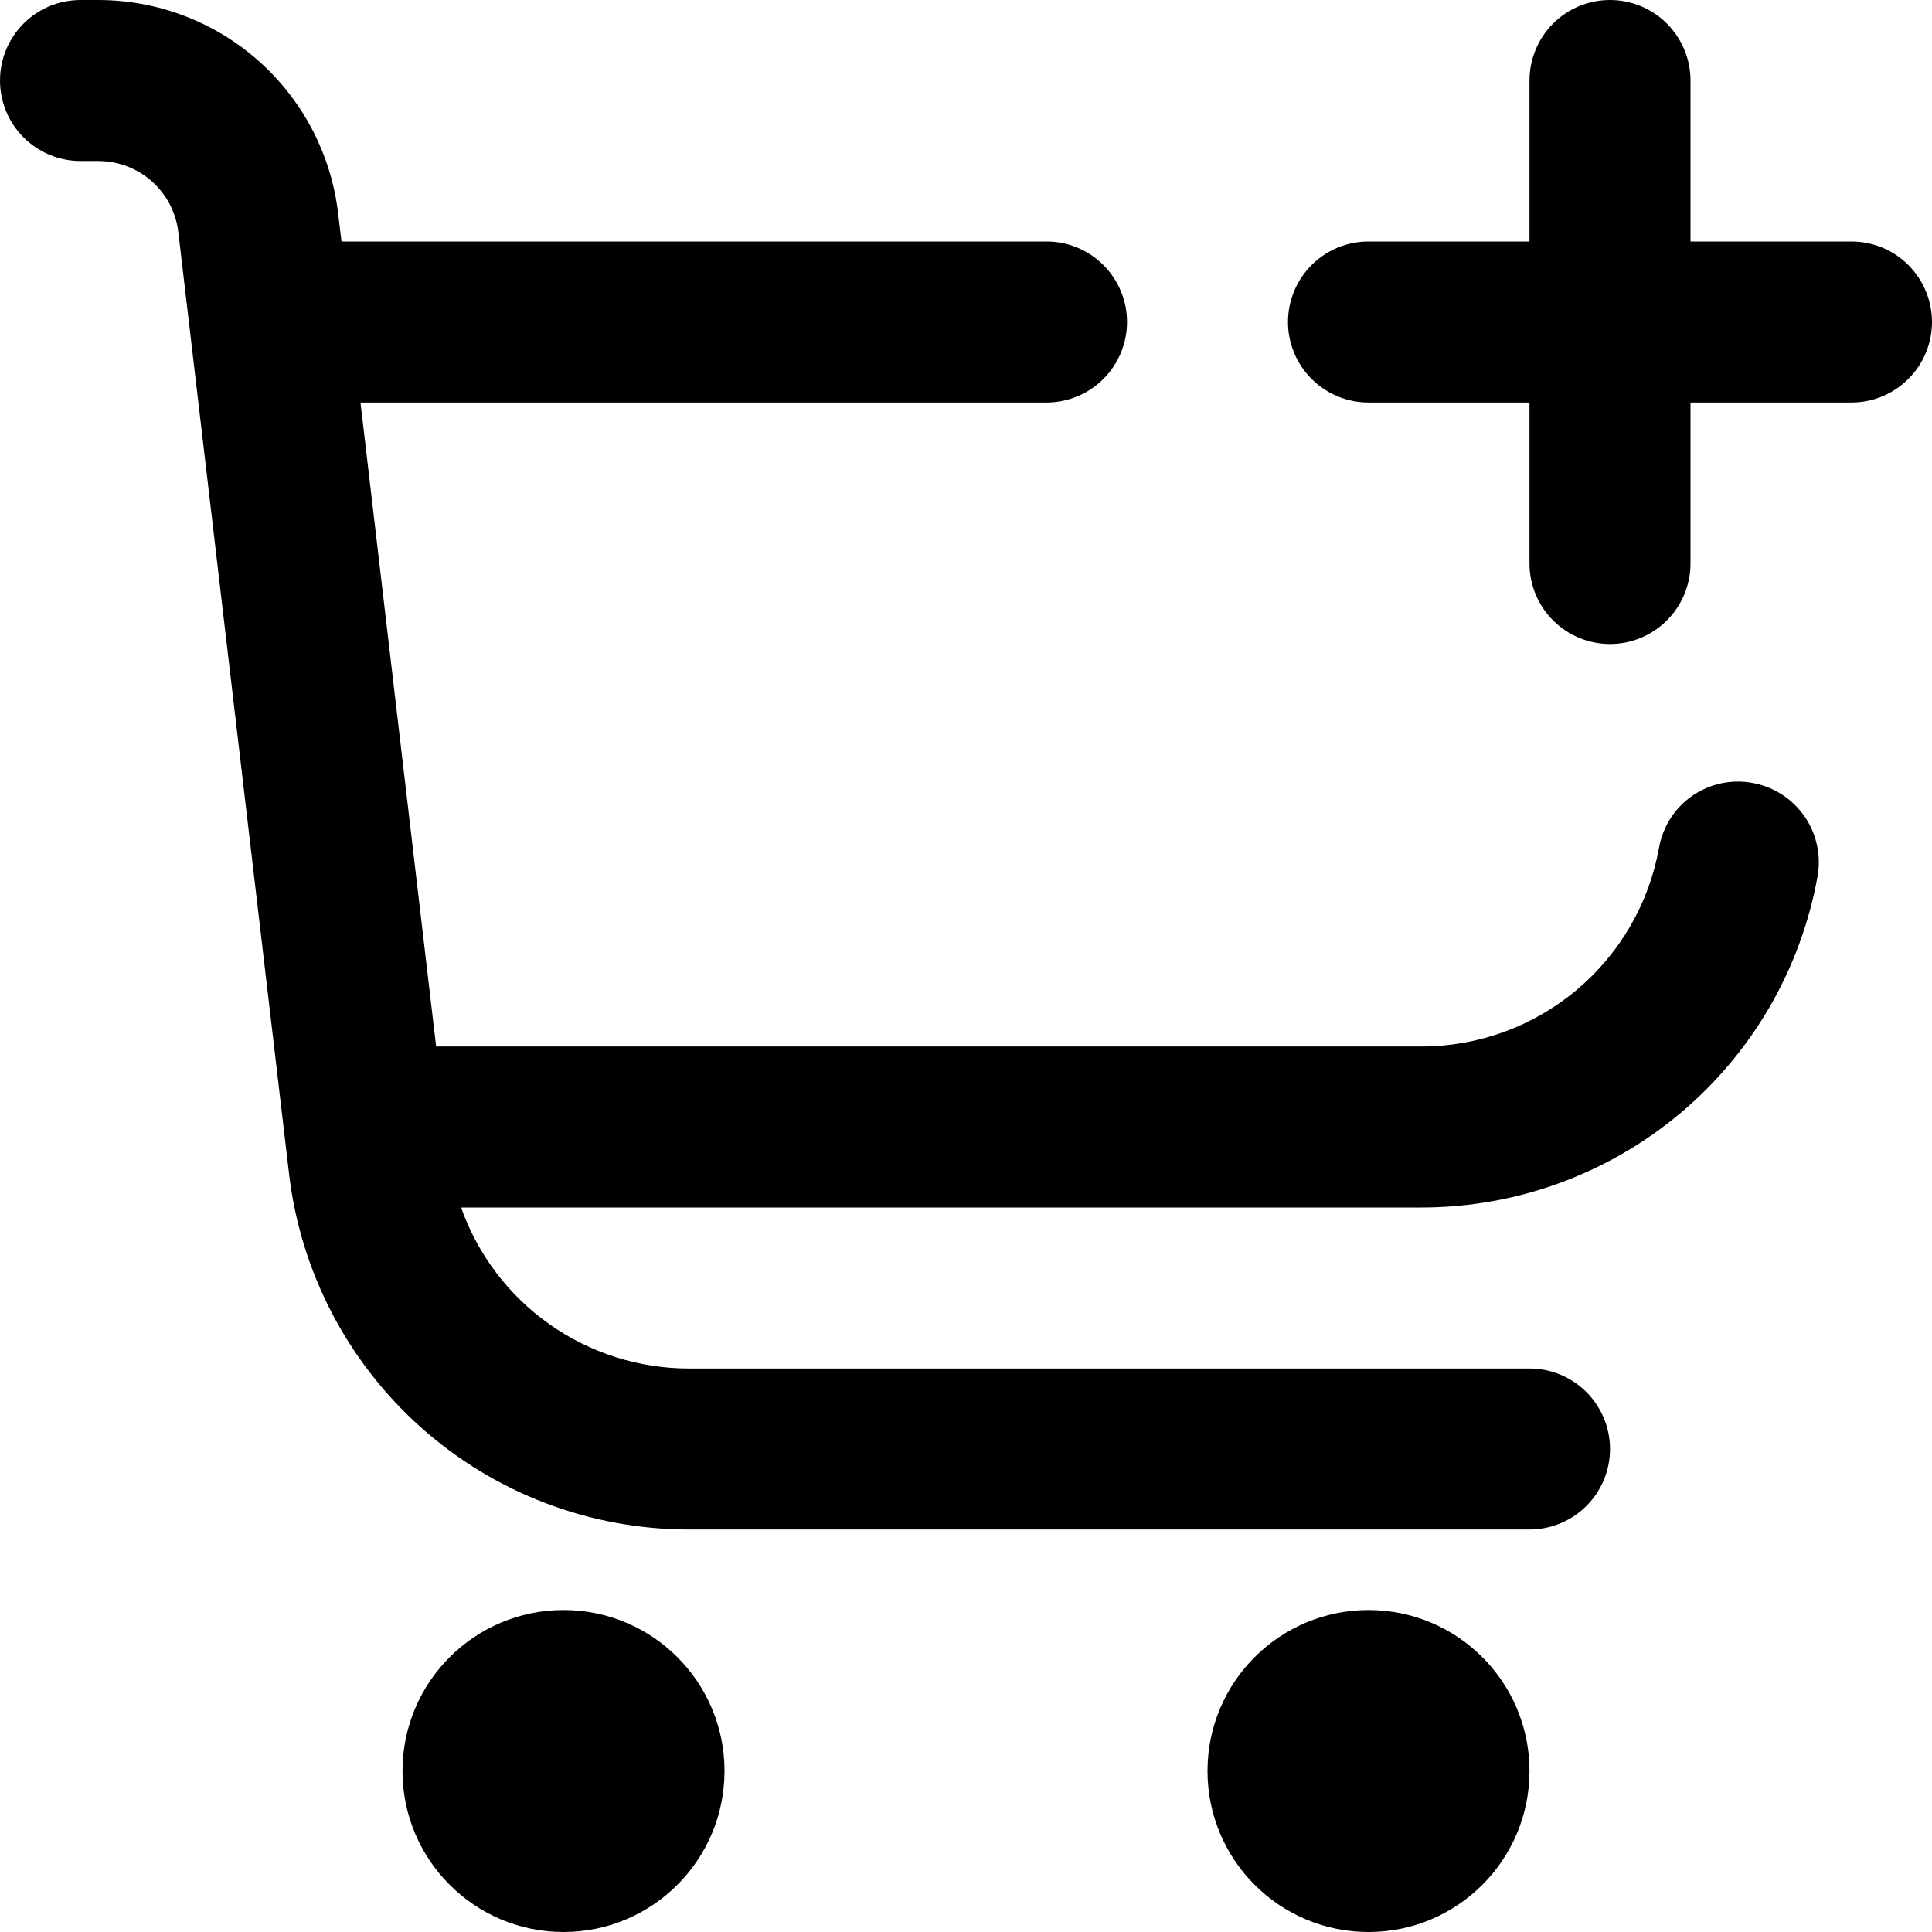 <svg width="50" height="50" viewBox="0 0 50 50" fill="none" xmlns="http://www.w3.org/2000/svg">
<g clip-path="url(#clip0_546_21)">
<path d="M14.584 50C16.885 50 18.75 48.135 18.75 45.833C18.75 43.532 16.885 41.667 14.584 41.667C12.283 41.667 10.417 43.532 10.417 45.833C10.417 48.135 12.283 50 14.584 50Z" fill="black"/>
<path d="M35.417 50C37.718 50 39.583 48.135 39.583 45.833C39.583 43.532 37.718 41.667 35.417 41.667C33.115 41.667 31.25 43.532 31.25 45.833C31.25 48.135 33.115 50 35.417 50Z" fill="black"/>
<path d="M47.916 6.25H43.75V2.083C43.75 1.531 43.53 1.001 43.139 0.61C42.749 0.219 42.219 0 41.666 0C41.114 0 40.584 0.219 40.193 0.61C39.803 1.001 39.583 1.531 39.583 2.083V6.25H35.416C34.864 6.25 34.334 6.469 33.943 6.86C33.553 7.251 33.333 7.781 33.333 8.333C33.333 8.886 33.553 9.416 33.943 9.806C34.334 10.197 34.864 10.417 35.416 10.417H39.583V14.583C39.583 15.136 39.803 15.666 40.193 16.056C40.584 16.447 41.114 16.667 41.666 16.667C42.219 16.667 42.749 16.447 43.139 16.056C43.53 15.666 43.75 15.136 43.75 14.583V10.417H47.916C48.469 10.417 48.999 10.197 49.389 9.806C49.78 9.416 50 8.886 50 8.333C50 7.781 49.78 7.251 49.389 6.86C48.999 6.469 48.469 6.25 47.916 6.25Z" fill="black"/>
<path d="M45.356 20.262C45.087 20.212 44.81 20.216 44.542 20.273C44.274 20.33 44.02 20.44 43.795 20.596C43.57 20.753 43.378 20.952 43.23 21.183C43.083 21.414 42.983 21.672 42.935 21.942C42.676 23.384 41.917 24.689 40.793 25.628C39.669 26.568 38.251 27.083 36.785 27.083H11.287L9.329 10.417H27.083C27.636 10.417 28.166 10.197 28.556 9.806C28.947 9.416 29.167 8.886 29.167 8.333C29.167 7.781 28.947 7.251 28.556 6.86C28.166 6.469 27.636 6.25 27.083 6.25H8.838L8.75 5.517C8.57 3.997 7.84 2.596 6.696 1.579C5.553 0.563 4.076 0.001 2.546 0L2.083 0C1.531 0 1.001 0.219 0.61 0.61C0.219 1.001 0 1.531 0 2.083C0 2.636 0.219 3.166 0.61 3.556C1.001 3.947 1.531 4.167 2.083 4.167H2.546C3.056 4.167 3.549 4.354 3.93 4.693C4.311 5.032 4.555 5.499 4.615 6.006L7.481 30.381C7.779 32.916 8.997 35.254 10.904 36.95C12.811 38.646 15.275 39.583 17.827 39.583H39.583C40.136 39.583 40.666 39.364 41.056 38.973C41.447 38.582 41.667 38.053 41.667 37.5C41.667 36.947 41.447 36.418 41.056 36.027C40.666 35.636 40.136 35.417 39.583 35.417H17.827C16.534 35.417 15.274 35.016 14.218 34.27C13.162 33.524 12.364 32.469 11.933 31.25H36.785C39.227 31.25 41.592 30.392 43.466 28.827C45.34 27.261 46.604 25.087 47.038 22.683C47.086 22.414 47.081 22.138 47.023 21.87C46.965 21.603 46.855 21.349 46.699 21.125C46.542 20.9 46.343 20.708 46.113 20.56C45.883 20.412 45.626 20.311 45.356 20.262Z" fill="black"/>
</g>
<defs>
<clipPath id="clip0_546_21">
<rect width="50" height="50" fill="white"/>
</clipPath>
</defs>
</svg>
